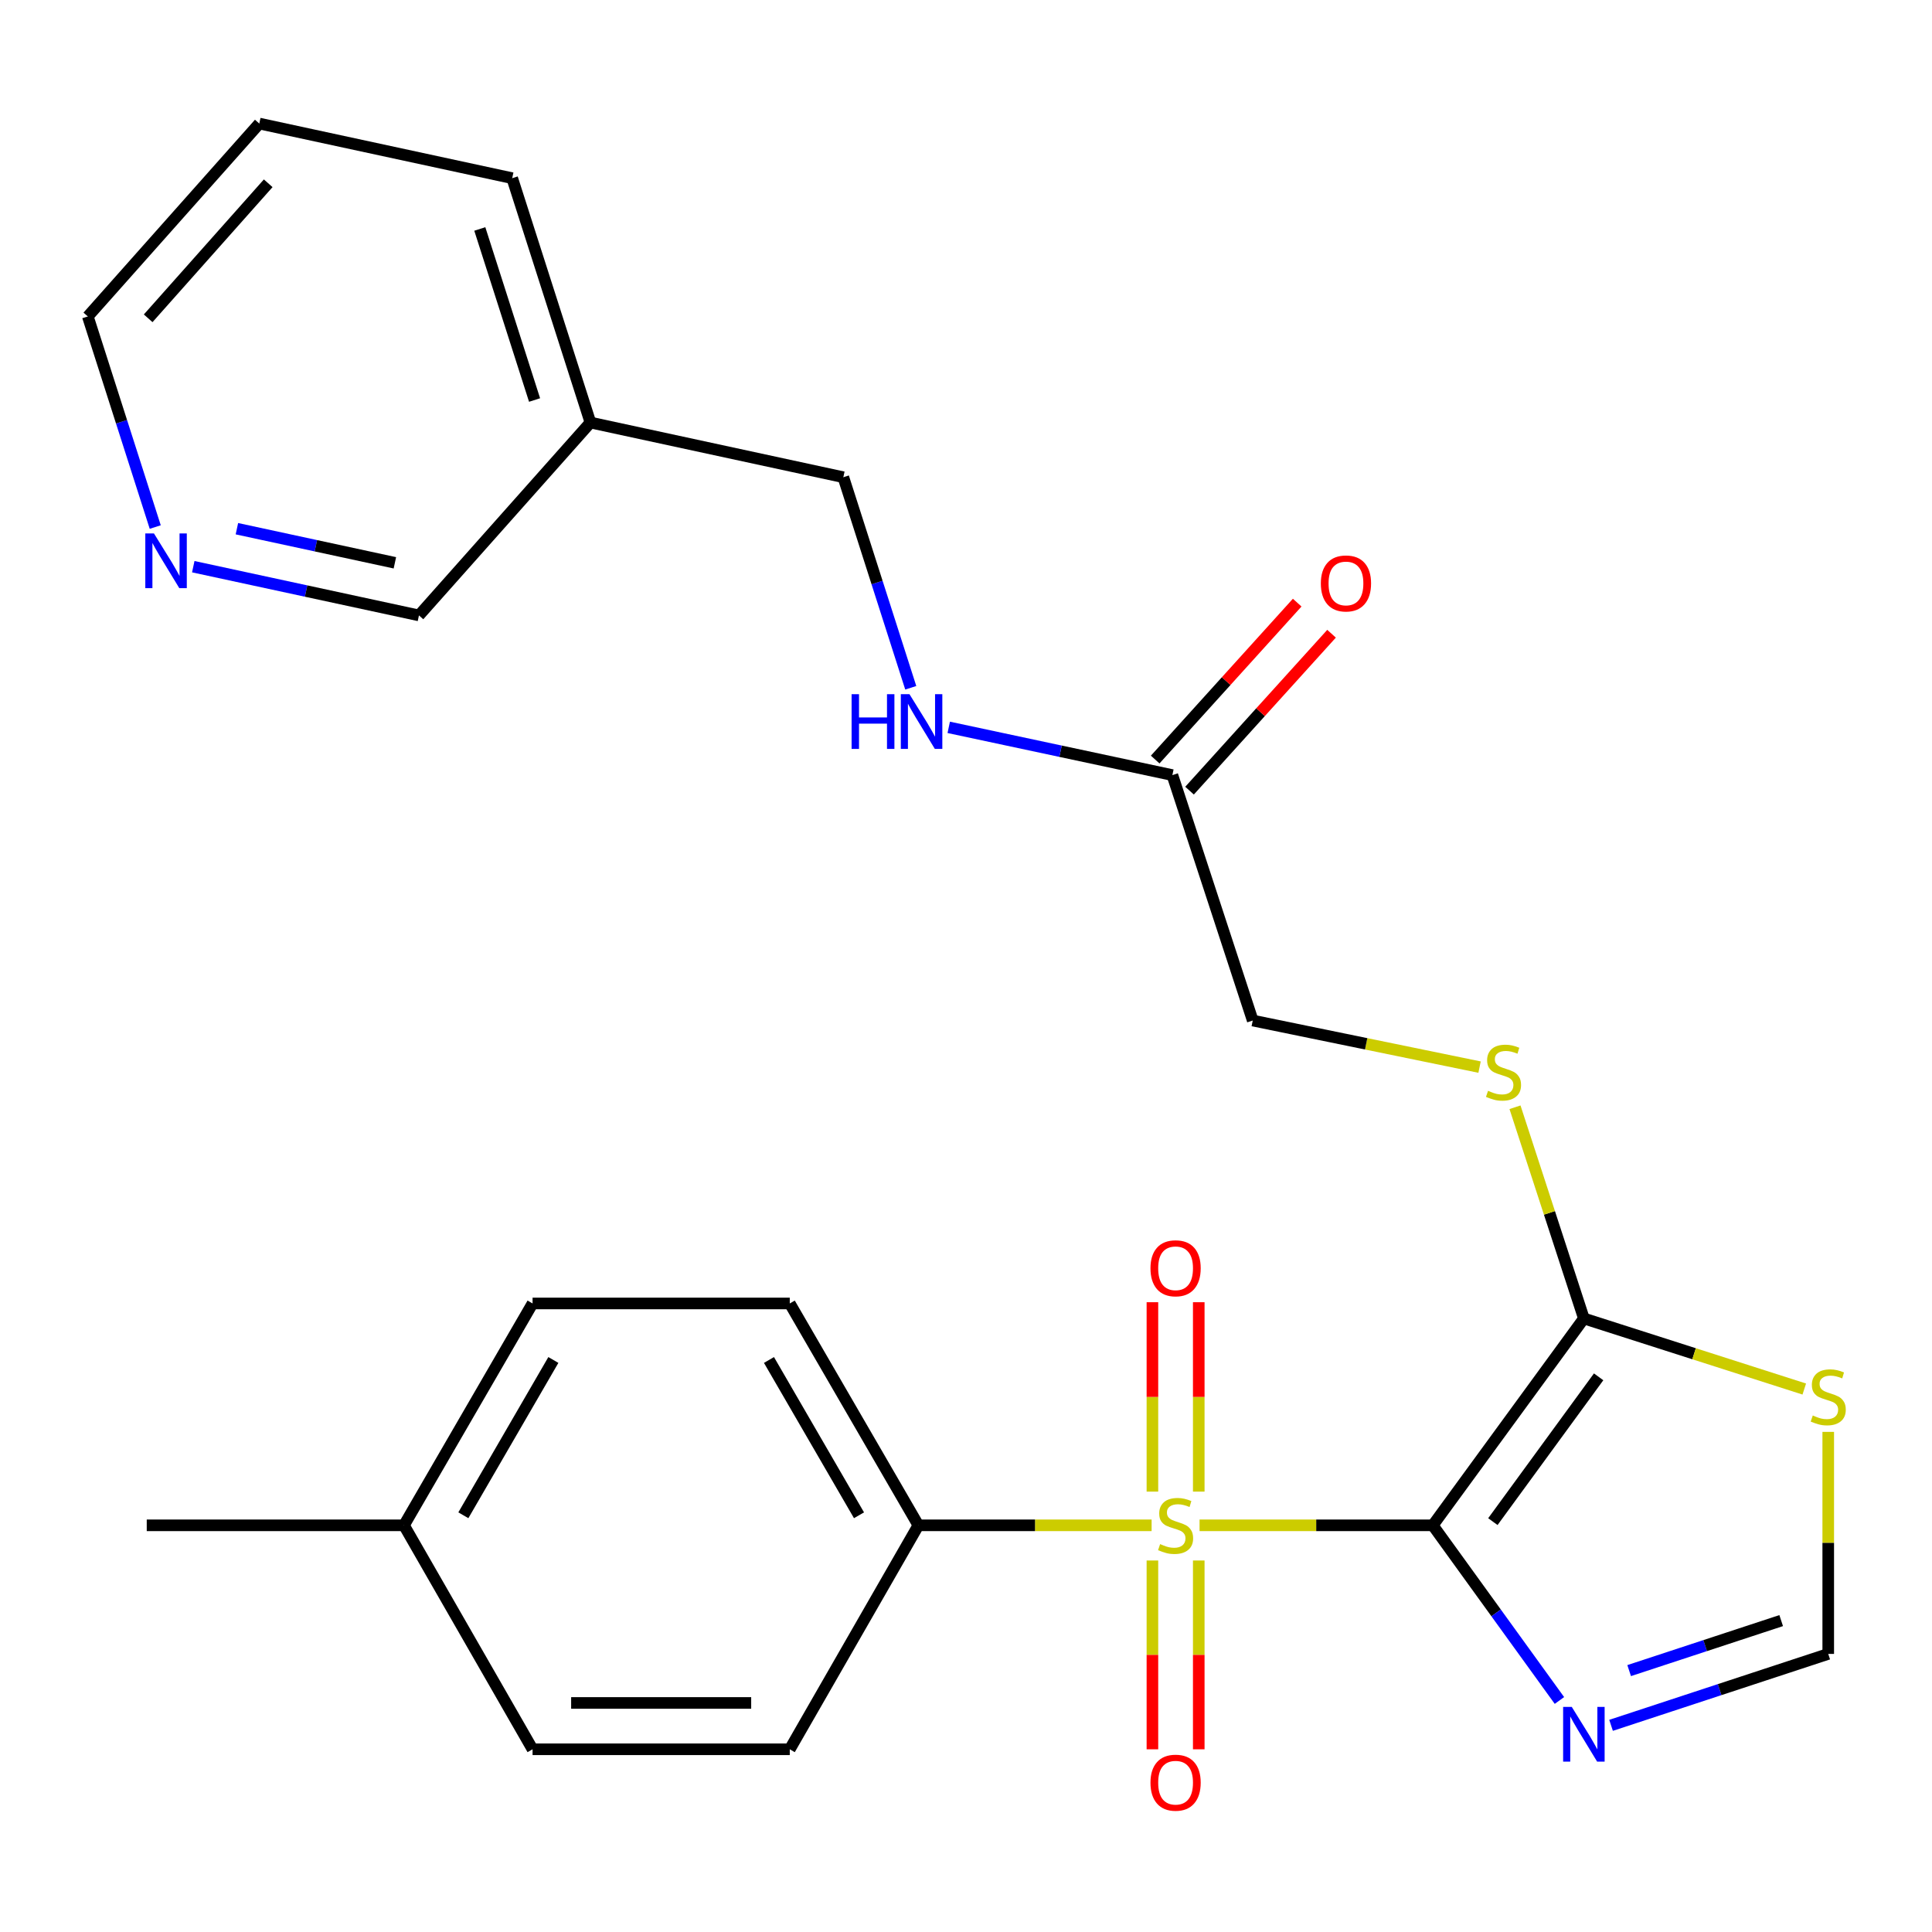 <?xml version='1.0' encoding='iso-8859-1'?>
<svg version='1.1' baseProfile='full'
              xmlns='http://www.w3.org/2000/svg'
                      xmlns:rdkit='http://www.rdkit.org/xml'
                      xmlns:xlink='http://www.w3.org/1999/xlink'
                  xml:space='preserve'
width='1000px' height='1000px' viewBox='0 0 1000 1000'>
<!-- END OF HEADER -->
<rect style='opacity:1.0;fill:#FFFFFF;stroke:none' width='1000' height='1000' x='0' y='0'> </rect>
<path class='bond-0' d='M 741.609,789.502 L 681.249,789.502' style='fill:none;fill-rule:evenodd;stroke:#000000;stroke-width:6px;stroke-linecap:butt;stroke-linejoin:miter;stroke-opacity:1' />
<path class='bond-0' d='M 681.249,789.502 L 620.889,789.502' style='fill:none;fill-rule:evenodd;stroke:#CCCC00;stroke-width:6px;stroke-linecap:butt;stroke-linejoin:miter;stroke-opacity:1' />
<path class='bond-1' d='M 741.609,789.502 L 819.812,682.437' style='fill:none;fill-rule:evenodd;stroke:#000000;stroke-width:6px;stroke-linecap:butt;stroke-linejoin:miter;stroke-opacity:1' />
<path class='bond-1' d='M 772.708,787.589 L 827.45,712.644' style='fill:none;fill-rule:evenodd;stroke:#000000;stroke-width:6px;stroke-linecap:butt;stroke-linejoin:miter;stroke-opacity:1' />
<path class='bond-2' d='M 741.609,789.502 L 774.385,834.832' style='fill:none;fill-rule:evenodd;stroke:#000000;stroke-width:6px;stroke-linecap:butt;stroke-linejoin:miter;stroke-opacity:1' />
<path class='bond-2' d='M 774.385,834.832 L 807.161,880.163' style='fill:none;fill-rule:evenodd;stroke:#0000FF;stroke-width:6px;stroke-linecap:butt;stroke-linejoin:miter;stroke-opacity:1' />
<path class='bond-5' d='M 596.073,789.502 L 535.713,789.502' style='fill:none;fill-rule:evenodd;stroke:#CCCC00;stroke-width:6px;stroke-linecap:butt;stroke-linejoin:miter;stroke-opacity:1' />
<path class='bond-5' d='M 535.713,789.502 L 475.353,789.502' style='fill:none;fill-rule:evenodd;stroke:#000000;stroke-width:6px;stroke-linecap:butt;stroke-linejoin:miter;stroke-opacity:1' />
<path class='bond-7' d='M 620.473,772.054 L 620.473,723.04' style='fill:none;fill-rule:evenodd;stroke:#CCCC00;stroke-width:6px;stroke-linecap:butt;stroke-linejoin:miter;stroke-opacity:1' />
<path class='bond-7' d='M 620.473,723.04 L 620.473,674.026' style='fill:none;fill-rule:evenodd;stroke:#FF0000;stroke-width:6px;stroke-linecap:butt;stroke-linejoin:miter;stroke-opacity:1' />
<path class='bond-7' d='M 596.489,772.054 L 596.489,723.04' style='fill:none;fill-rule:evenodd;stroke:#CCCC00;stroke-width:6px;stroke-linecap:butt;stroke-linejoin:miter;stroke-opacity:1' />
<path class='bond-7' d='M 596.489,723.04 L 596.489,674.026' style='fill:none;fill-rule:evenodd;stroke:#FF0000;stroke-width:6px;stroke-linecap:butt;stroke-linejoin:miter;stroke-opacity:1' />
<path class='bond-8' d='M 596.489,807.71 L 596.489,856.574' style='fill:none;fill-rule:evenodd;stroke:#CCCC00;stroke-width:6px;stroke-linecap:butt;stroke-linejoin:miter;stroke-opacity:1' />
<path class='bond-8' d='M 596.489,856.574 L 596.489,905.437' style='fill:none;fill-rule:evenodd;stroke:#FF0000;stroke-width:6px;stroke-linecap:butt;stroke-linejoin:miter;stroke-opacity:1' />
<path class='bond-8' d='M 620.473,807.71 L 620.473,856.574' style='fill:none;fill-rule:evenodd;stroke:#CCCC00;stroke-width:6px;stroke-linecap:butt;stroke-linejoin:miter;stroke-opacity:1' />
<path class='bond-8' d='M 620.473,856.574 L 620.473,905.437' style='fill:none;fill-rule:evenodd;stroke:#FF0000;stroke-width:6px;stroke-linecap:butt;stroke-linejoin:miter;stroke-opacity:1' />
<path class='bond-3' d='M 819.812,682.437 L 876.852,700.699' style='fill:none;fill-rule:evenodd;stroke:#000000;stroke-width:6px;stroke-linecap:butt;stroke-linejoin:miter;stroke-opacity:1' />
<path class='bond-3' d='M 876.852,700.699 L 933.891,718.961' style='fill:none;fill-rule:evenodd;stroke:#CCCC00;stroke-width:6px;stroke-linecap:butt;stroke-linejoin:miter;stroke-opacity:1' />
<path class='bond-6' d='M 819.812,682.437 L 801.986,627.775' style='fill:none;fill-rule:evenodd;stroke:#000000;stroke-width:6px;stroke-linecap:butt;stroke-linejoin:miter;stroke-opacity:1' />
<path class='bond-6' d='M 801.986,627.775 L 784.159,573.113' style='fill:none;fill-rule:evenodd;stroke:#CCCC00;stroke-width:6px;stroke-linecap:butt;stroke-linejoin:miter;stroke-opacity:1' />
<path class='bond-4' d='M 833.881,893.032 L 890.086,874.546' style='fill:none;fill-rule:evenodd;stroke:#0000FF;stroke-width:6px;stroke-linecap:butt;stroke-linejoin:miter;stroke-opacity:1' />
<path class='bond-4' d='M 890.086,874.546 L 946.292,856.059' style='fill:none;fill-rule:evenodd;stroke:#000000;stroke-width:6px;stroke-linecap:butt;stroke-linejoin:miter;stroke-opacity:1' />
<path class='bond-4' d='M 843.249,864.702 L 882.593,851.762' style='fill:none;fill-rule:evenodd;stroke:#0000FF;stroke-width:6px;stroke-linecap:butt;stroke-linejoin:miter;stroke-opacity:1' />
<path class='bond-4' d='M 882.593,851.762 L 921.936,838.821' style='fill:none;fill-rule:evenodd;stroke:#000000;stroke-width:6px;stroke-linecap:butt;stroke-linejoin:miter;stroke-opacity:1' />
<path class='bond-26' d='M 946.292,741.139 L 946.292,798.599' style='fill:none;fill-rule:evenodd;stroke:#CCCC00;stroke-width:6px;stroke-linecap:butt;stroke-linejoin:miter;stroke-opacity:1' />
<path class='bond-26' d='M 946.292,798.599 L 946.292,856.059' style='fill:none;fill-rule:evenodd;stroke:#000000;stroke-width:6px;stroke-linecap:butt;stroke-linejoin:miter;stroke-opacity:1' />
<path class='bond-13' d='M 475.353,789.502 L 408.782,674.669' style='fill:none;fill-rule:evenodd;stroke:#000000;stroke-width:6px;stroke-linecap:butt;stroke-linejoin:miter;stroke-opacity:1' />
<path class='bond-13' d='M 444.617,784.306 L 398.018,703.923' style='fill:none;fill-rule:evenodd;stroke:#000000;stroke-width:6px;stroke-linecap:butt;stroke-linejoin:miter;stroke-opacity:1' />
<path class='bond-14' d='M 475.353,789.502 L 408.782,905.428' style='fill:none;fill-rule:evenodd;stroke:#000000;stroke-width:6px;stroke-linecap:butt;stroke-linejoin:miter;stroke-opacity:1' />
<path class='bond-15' d='M 765.82,552.334 L 707.118,540.282' style='fill:none;fill-rule:evenodd;stroke:#CCCC00;stroke-width:6px;stroke-linecap:butt;stroke-linejoin:miter;stroke-opacity:1' />
<path class='bond-15' d='M 707.118,540.282 L 648.415,528.229' style='fill:none;fill-rule:evenodd;stroke:#000000;stroke-width:6px;stroke-linecap:butt;stroke-linejoin:miter;stroke-opacity:1' />
<path class='bond-9' d='M 606.815,401.19 L 648.415,528.229' style='fill:none;fill-rule:evenodd;stroke:#000000;stroke-width:6px;stroke-linecap:butt;stroke-linejoin:miter;stroke-opacity:1' />
<path class='bond-10' d='M 606.815,401.19 L 548.939,388.833' style='fill:none;fill-rule:evenodd;stroke:#000000;stroke-width:6px;stroke-linecap:butt;stroke-linejoin:miter;stroke-opacity:1' />
<path class='bond-10' d='M 548.939,388.833 L 491.064,376.476' style='fill:none;fill-rule:evenodd;stroke:#0000FF;stroke-width:6px;stroke-linecap:butt;stroke-linejoin:miter;stroke-opacity:1' />
<path class='bond-12' d='M 615.707,409.237 L 652.458,368.628' style='fill:none;fill-rule:evenodd;stroke:#000000;stroke-width:6px;stroke-linecap:butt;stroke-linejoin:miter;stroke-opacity:1' />
<path class='bond-12' d='M 652.458,368.628 L 689.209,328.018' style='fill:none;fill-rule:evenodd;stroke:#FF0000;stroke-width:6px;stroke-linecap:butt;stroke-linejoin:miter;stroke-opacity:1' />
<path class='bond-12' d='M 597.924,393.144 L 634.674,352.534' style='fill:none;fill-rule:evenodd;stroke:#000000;stroke-width:6px;stroke-linecap:butt;stroke-linejoin:miter;stroke-opacity:1' />
<path class='bond-12' d='M 634.674,352.534 L 671.425,311.924' style='fill:none;fill-rule:evenodd;stroke:#FF0000;stroke-width:6px;stroke-linecap:butt;stroke-linejoin:miter;stroke-opacity:1' />
<path class='bond-17' d='M 471.408,355.995 L 453.96,301.502' style='fill:none;fill-rule:evenodd;stroke:#0000FF;stroke-width:6px;stroke-linecap:butt;stroke-linejoin:miter;stroke-opacity:1' />
<path class='bond-17' d='M 453.96,301.502 L 436.511,247.009' style='fill:none;fill-rule:evenodd;stroke:#000000;stroke-width:6px;stroke-linecap:butt;stroke-linejoin:miter;stroke-opacity:1' />
<path class='bond-11' d='M 100.037,293.316 L 158.444,305.926' style='fill:none;fill-rule:evenodd;stroke:#0000FF;stroke-width:6px;stroke-linecap:butt;stroke-linejoin:miter;stroke-opacity:1' />
<path class='bond-11' d='M 158.444,305.926 L 216.852,318.537' style='fill:none;fill-rule:evenodd;stroke:#000000;stroke-width:6px;stroke-linecap:butt;stroke-linejoin:miter;stroke-opacity:1' />
<path class='bond-11' d='M 122.621,273.655 L 163.506,282.482' style='fill:none;fill-rule:evenodd;stroke:#0000FF;stroke-width:6px;stroke-linecap:butt;stroke-linejoin:miter;stroke-opacity:1' />
<path class='bond-11' d='M 163.506,282.482 L 204.391,291.309' style='fill:none;fill-rule:evenodd;stroke:#000000;stroke-width:6px;stroke-linecap:butt;stroke-linejoin:miter;stroke-opacity:1' />
<path class='bond-28' d='M 80.352,272.795 L 62.903,218.295' style='fill:none;fill-rule:evenodd;stroke:#0000FF;stroke-width:6px;stroke-linecap:butt;stroke-linejoin:miter;stroke-opacity:1' />
<path class='bond-28' d='M 62.903,218.295 L 45.455,163.796' style='fill:none;fill-rule:evenodd;stroke:#000000;stroke-width:6px;stroke-linecap:butt;stroke-linejoin:miter;stroke-opacity:1' />
<path class='bond-19' d='M 408.782,674.669 L 275.654,674.669' style='fill:none;fill-rule:evenodd;stroke:#000000;stroke-width:6px;stroke-linecap:butt;stroke-linejoin:miter;stroke-opacity:1' />
<path class='bond-18' d='M 408.782,905.428 L 275.654,905.428' style='fill:none;fill-rule:evenodd;stroke:#000000;stroke-width:6px;stroke-linecap:butt;stroke-linejoin:miter;stroke-opacity:1' />
<path class='bond-18' d='M 388.813,881.443 L 295.623,881.443' style='fill:none;fill-rule:evenodd;stroke:#000000;stroke-width:6px;stroke-linecap:butt;stroke-linejoin:miter;stroke-opacity:1' />
<path class='bond-16' d='M 305.608,218.707 L 436.511,247.009' style='fill:none;fill-rule:evenodd;stroke:#000000;stroke-width:6px;stroke-linecap:butt;stroke-linejoin:miter;stroke-opacity:1' />
<path class='bond-21' d='M 305.608,218.707 L 216.852,318.537' style='fill:none;fill-rule:evenodd;stroke:#000000;stroke-width:6px;stroke-linecap:butt;stroke-linejoin:miter;stroke-opacity:1' />
<path class='bond-23' d='M 305.608,218.707 L 265.114,92.228' style='fill:none;fill-rule:evenodd;stroke:#000000;stroke-width:6px;stroke-linecap:butt;stroke-linejoin:miter;stroke-opacity:1' />
<path class='bond-23' d='M 276.692,207.049 L 248.346,118.513' style='fill:none;fill-rule:evenodd;stroke:#000000;stroke-width:6px;stroke-linecap:butt;stroke-linejoin:miter;stroke-opacity:1' />
<path class='bond-20' d='M 275.654,905.428 L 209.097,789.502' style='fill:none;fill-rule:evenodd;stroke:#000000;stroke-width:6px;stroke-linecap:butt;stroke-linejoin:miter;stroke-opacity:1' />
<path class='bond-27' d='M 275.654,674.669 L 209.097,789.502' style='fill:none;fill-rule:evenodd;stroke:#000000;stroke-width:6px;stroke-linecap:butt;stroke-linejoin:miter;stroke-opacity:1' />
<path class='bond-27' d='M 286.421,703.921 L 239.831,784.304' style='fill:none;fill-rule:evenodd;stroke:#000000;stroke-width:6px;stroke-linecap:butt;stroke-linejoin:miter;stroke-opacity:1' />
<path class='bond-24' d='M 209.097,789.502 L 75.955,789.502' style='fill:none;fill-rule:evenodd;stroke:#000000;stroke-width:6px;stroke-linecap:butt;stroke-linejoin:miter;stroke-opacity:1' />
<path class='bond-22' d='M 45.455,163.796 L 134.211,63.953' style='fill:none;fill-rule:evenodd;stroke:#000000;stroke-width:6px;stroke-linecap:butt;stroke-linejoin:miter;stroke-opacity:1' />
<path class='bond-22' d='M 76.694,164.754 L 138.823,94.865' style='fill:none;fill-rule:evenodd;stroke:#000000;stroke-width:6px;stroke-linecap:butt;stroke-linejoin:miter;stroke-opacity:1' />
<path class='bond-25' d='M 265.114,92.228 L 134.211,63.953' style='fill:none;fill-rule:evenodd;stroke:#000000;stroke-width:6px;stroke-linecap:butt;stroke-linejoin:miter;stroke-opacity:1' />
<path  class='atom-1' d='M 600.481 799.222
Q 600.801 799.342, 602.121 799.902
Q 603.441 800.462, 604.881 800.822
Q 606.361 801.142, 607.801 801.142
Q 610.481 801.142, 612.041 799.862
Q 613.601 798.542, 613.601 796.262
Q 613.601 794.702, 612.801 793.742
Q 612.041 792.782, 610.841 792.262
Q 609.641 791.742, 607.641 791.142
Q 605.121 790.382, 603.601 789.662
Q 602.121 788.942, 601.041 787.422
Q 600.001 785.902, 600.001 783.342
Q 600.001 779.782, 602.401 777.582
Q 604.841 775.382, 609.641 775.382
Q 612.921 775.382, 616.641 776.942
L 615.721 780.022
Q 612.321 778.622, 609.761 778.622
Q 607.001 778.622, 605.481 779.782
Q 603.961 780.902, 604.001 782.862
Q 604.001 784.382, 604.761 785.302
Q 605.561 786.222, 606.681 786.742
Q 607.841 787.262, 609.761 787.862
Q 612.321 788.662, 613.841 789.462
Q 615.361 790.262, 616.441 791.902
Q 617.561 793.502, 617.561 796.262
Q 617.561 800.182, 614.921 802.302
Q 612.321 804.382, 607.961 804.382
Q 605.441 804.382, 603.521 803.822
Q 601.641 803.302, 599.401 802.382
L 600.481 799.222
' fill='#CCCC00'/>
<path  class='atom-3' d='M 813.552 883.499
L 822.832 898.499
Q 823.752 899.979, 825.232 902.659
Q 826.712 905.339, 826.792 905.499
L 826.792 883.499
L 830.552 883.499
L 830.552 911.819
L 826.672 911.819
L 816.712 895.419
Q 815.552 893.499, 814.312 891.299
Q 813.112 889.099, 812.752 888.419
L 812.752 911.819
L 809.072 911.819
L 809.072 883.499
L 813.552 883.499
' fill='#0000FF'/>
<path  class='atom-4' d='M 938.292 732.651
Q 938.612 732.771, 939.932 733.331
Q 941.252 733.891, 942.692 734.251
Q 944.172 734.571, 945.612 734.571
Q 948.292 734.571, 949.852 733.291
Q 951.412 731.971, 951.412 729.691
Q 951.412 728.131, 950.612 727.171
Q 949.852 726.211, 948.652 725.691
Q 947.452 725.171, 945.452 724.571
Q 942.932 723.811, 941.412 723.091
Q 939.932 722.371, 938.852 720.851
Q 937.812 719.331, 937.812 716.771
Q 937.812 713.211, 940.212 711.011
Q 942.652 708.811, 947.452 708.811
Q 950.732 708.811, 954.452 710.371
L 953.532 713.451
Q 950.132 712.051, 947.572 712.051
Q 944.812 712.051, 943.292 713.211
Q 941.772 714.331, 941.812 716.291
Q 941.812 717.811, 942.572 718.731
Q 943.372 719.651, 944.492 720.171
Q 945.652 720.691, 947.572 721.291
Q 950.132 722.091, 951.652 722.891
Q 953.172 723.691, 954.252 725.331
Q 955.372 726.931, 955.372 729.691
Q 955.372 733.611, 952.732 735.731
Q 950.132 737.811, 945.772 737.811
Q 943.252 737.811, 941.332 737.251
Q 939.452 736.731, 937.212 735.811
L 938.292 732.651
' fill='#CCCC00'/>
<path  class='atom-7' d='M 770.212 564.599
Q 770.532 564.719, 771.852 565.279
Q 773.172 565.839, 774.612 566.199
Q 776.092 566.519, 777.532 566.519
Q 780.212 566.519, 781.772 565.239
Q 783.332 563.919, 783.332 561.639
Q 783.332 560.079, 782.532 559.119
Q 781.772 558.159, 780.572 557.639
Q 779.372 557.119, 777.372 556.519
Q 774.852 555.759, 773.332 555.039
Q 771.852 554.319, 770.772 552.799
Q 769.732 551.279, 769.732 548.719
Q 769.732 545.159, 772.132 542.959
Q 774.572 540.759, 779.372 540.759
Q 782.652 540.759, 786.372 542.319
L 785.452 545.399
Q 782.052 543.999, 779.492 543.999
Q 776.732 543.999, 775.212 545.159
Q 773.692 546.279, 773.732 548.239
Q 773.732 549.759, 774.492 550.679
Q 775.292 551.599, 776.412 552.119
Q 777.572 552.639, 779.492 553.239
Q 782.052 554.039, 783.572 554.839
Q 785.092 555.639, 786.172 557.279
Q 787.292 558.879, 787.292 561.639
Q 787.292 565.559, 784.652 567.679
Q 782.052 569.759, 777.692 569.759
Q 775.172 569.759, 773.252 569.199
Q 771.372 568.679, 769.132 567.759
L 770.212 564.599
' fill='#CCCC00'/>
<path  class='atom-8' d='M 595.481 656.454
Q 595.481 649.654, 598.841 645.854
Q 602.201 642.054, 608.481 642.054
Q 614.761 642.054, 618.121 645.854
Q 621.481 649.654, 621.481 656.454
Q 621.481 663.334, 618.081 667.254
Q 614.681 671.134, 608.481 671.134
Q 602.241 671.134, 598.841 667.254
Q 595.481 663.374, 595.481 656.454
M 608.481 667.934
Q 612.801 667.934, 615.121 665.054
Q 617.481 662.134, 617.481 656.454
Q 617.481 650.894, 615.121 648.094
Q 612.801 645.254, 608.481 645.254
Q 604.161 645.254, 601.801 648.054
Q 599.481 650.854, 599.481 656.454
Q 599.481 662.174, 601.801 665.054
Q 604.161 667.934, 608.481 667.934
' fill='#FF0000'/>
<path  class='atom-9' d='M 595.481 922.71
Q 595.481 915.91, 598.841 912.11
Q 602.201 908.31, 608.481 908.31
Q 614.761 908.31, 618.121 912.11
Q 621.481 915.91, 621.481 922.71
Q 621.481 929.59, 618.081 933.51
Q 614.681 937.39, 608.481 937.39
Q 602.241 937.39, 598.841 933.51
Q 595.481 929.63, 595.481 922.71
M 608.481 934.19
Q 612.801 934.19, 615.121 931.31
Q 617.481 928.39, 617.481 922.71
Q 617.481 917.15, 615.121 914.35
Q 612.801 911.51, 608.481 911.51
Q 604.161 911.51, 601.801 914.31
Q 599.481 917.11, 599.481 922.71
Q 599.481 928.43, 601.801 931.31
Q 604.161 934.19, 608.481 934.19
' fill='#FF0000'/>
<path  class='atom-11' d='M 440.785 359.315
L 444.625 359.315
L 444.625 371.355
L 459.105 371.355
L 459.105 359.315
L 462.945 359.315
L 462.945 387.635
L 459.105 387.635
L 459.105 374.555
L 444.625 374.555
L 444.625 387.635
L 440.785 387.635
L 440.785 359.315
' fill='#0000FF'/>
<path  class='atom-11' d='M 470.745 359.315
L 480.025 374.315
Q 480.945 375.795, 482.425 378.475
Q 483.905 381.155, 483.985 381.315
L 483.985 359.315
L 487.745 359.315
L 487.745 387.635
L 483.865 387.635
L 473.905 371.235
Q 472.745 369.315, 471.505 367.115
Q 470.305 364.915, 469.945 364.235
L 469.945 387.635
L 466.265 387.635
L 466.265 359.315
L 470.745 359.315
' fill='#0000FF'/>
<path  class='atom-12' d='M 79.689 276.115
L 88.969 291.115
Q 89.889 292.595, 91.369 295.275
Q 92.849 297.955, 92.929 298.115
L 92.929 276.115
L 96.689 276.115
L 96.689 304.435
L 92.809 304.435
L 82.849 288.035
Q 81.689 286.115, 80.449 283.915
Q 79.249 281.715, 78.889 281.035
L 78.889 304.435
L 75.209 304.435
L 75.209 276.115
L 79.689 276.115
' fill='#0000FF'/>
<path  class='atom-13' d='M 683.665 301.987
Q 683.665 295.187, 687.025 291.387
Q 690.385 287.587, 696.665 287.587
Q 702.945 287.587, 706.305 291.387
Q 709.665 295.187, 709.665 301.987
Q 709.665 308.867, 706.265 312.787
Q 702.865 316.667, 696.665 316.667
Q 690.425 316.667, 687.025 312.787
Q 683.665 308.907, 683.665 301.987
M 696.665 313.467
Q 700.985 313.467, 703.305 310.587
Q 705.665 307.667, 705.665 301.987
Q 705.665 296.427, 703.305 293.627
Q 700.985 290.787, 696.665 290.787
Q 692.345 290.787, 689.985 293.587
Q 687.665 296.387, 687.665 301.987
Q 687.665 307.707, 689.985 310.587
Q 692.345 313.467, 696.665 313.467
' fill='#FF0000'/>
</svg>
